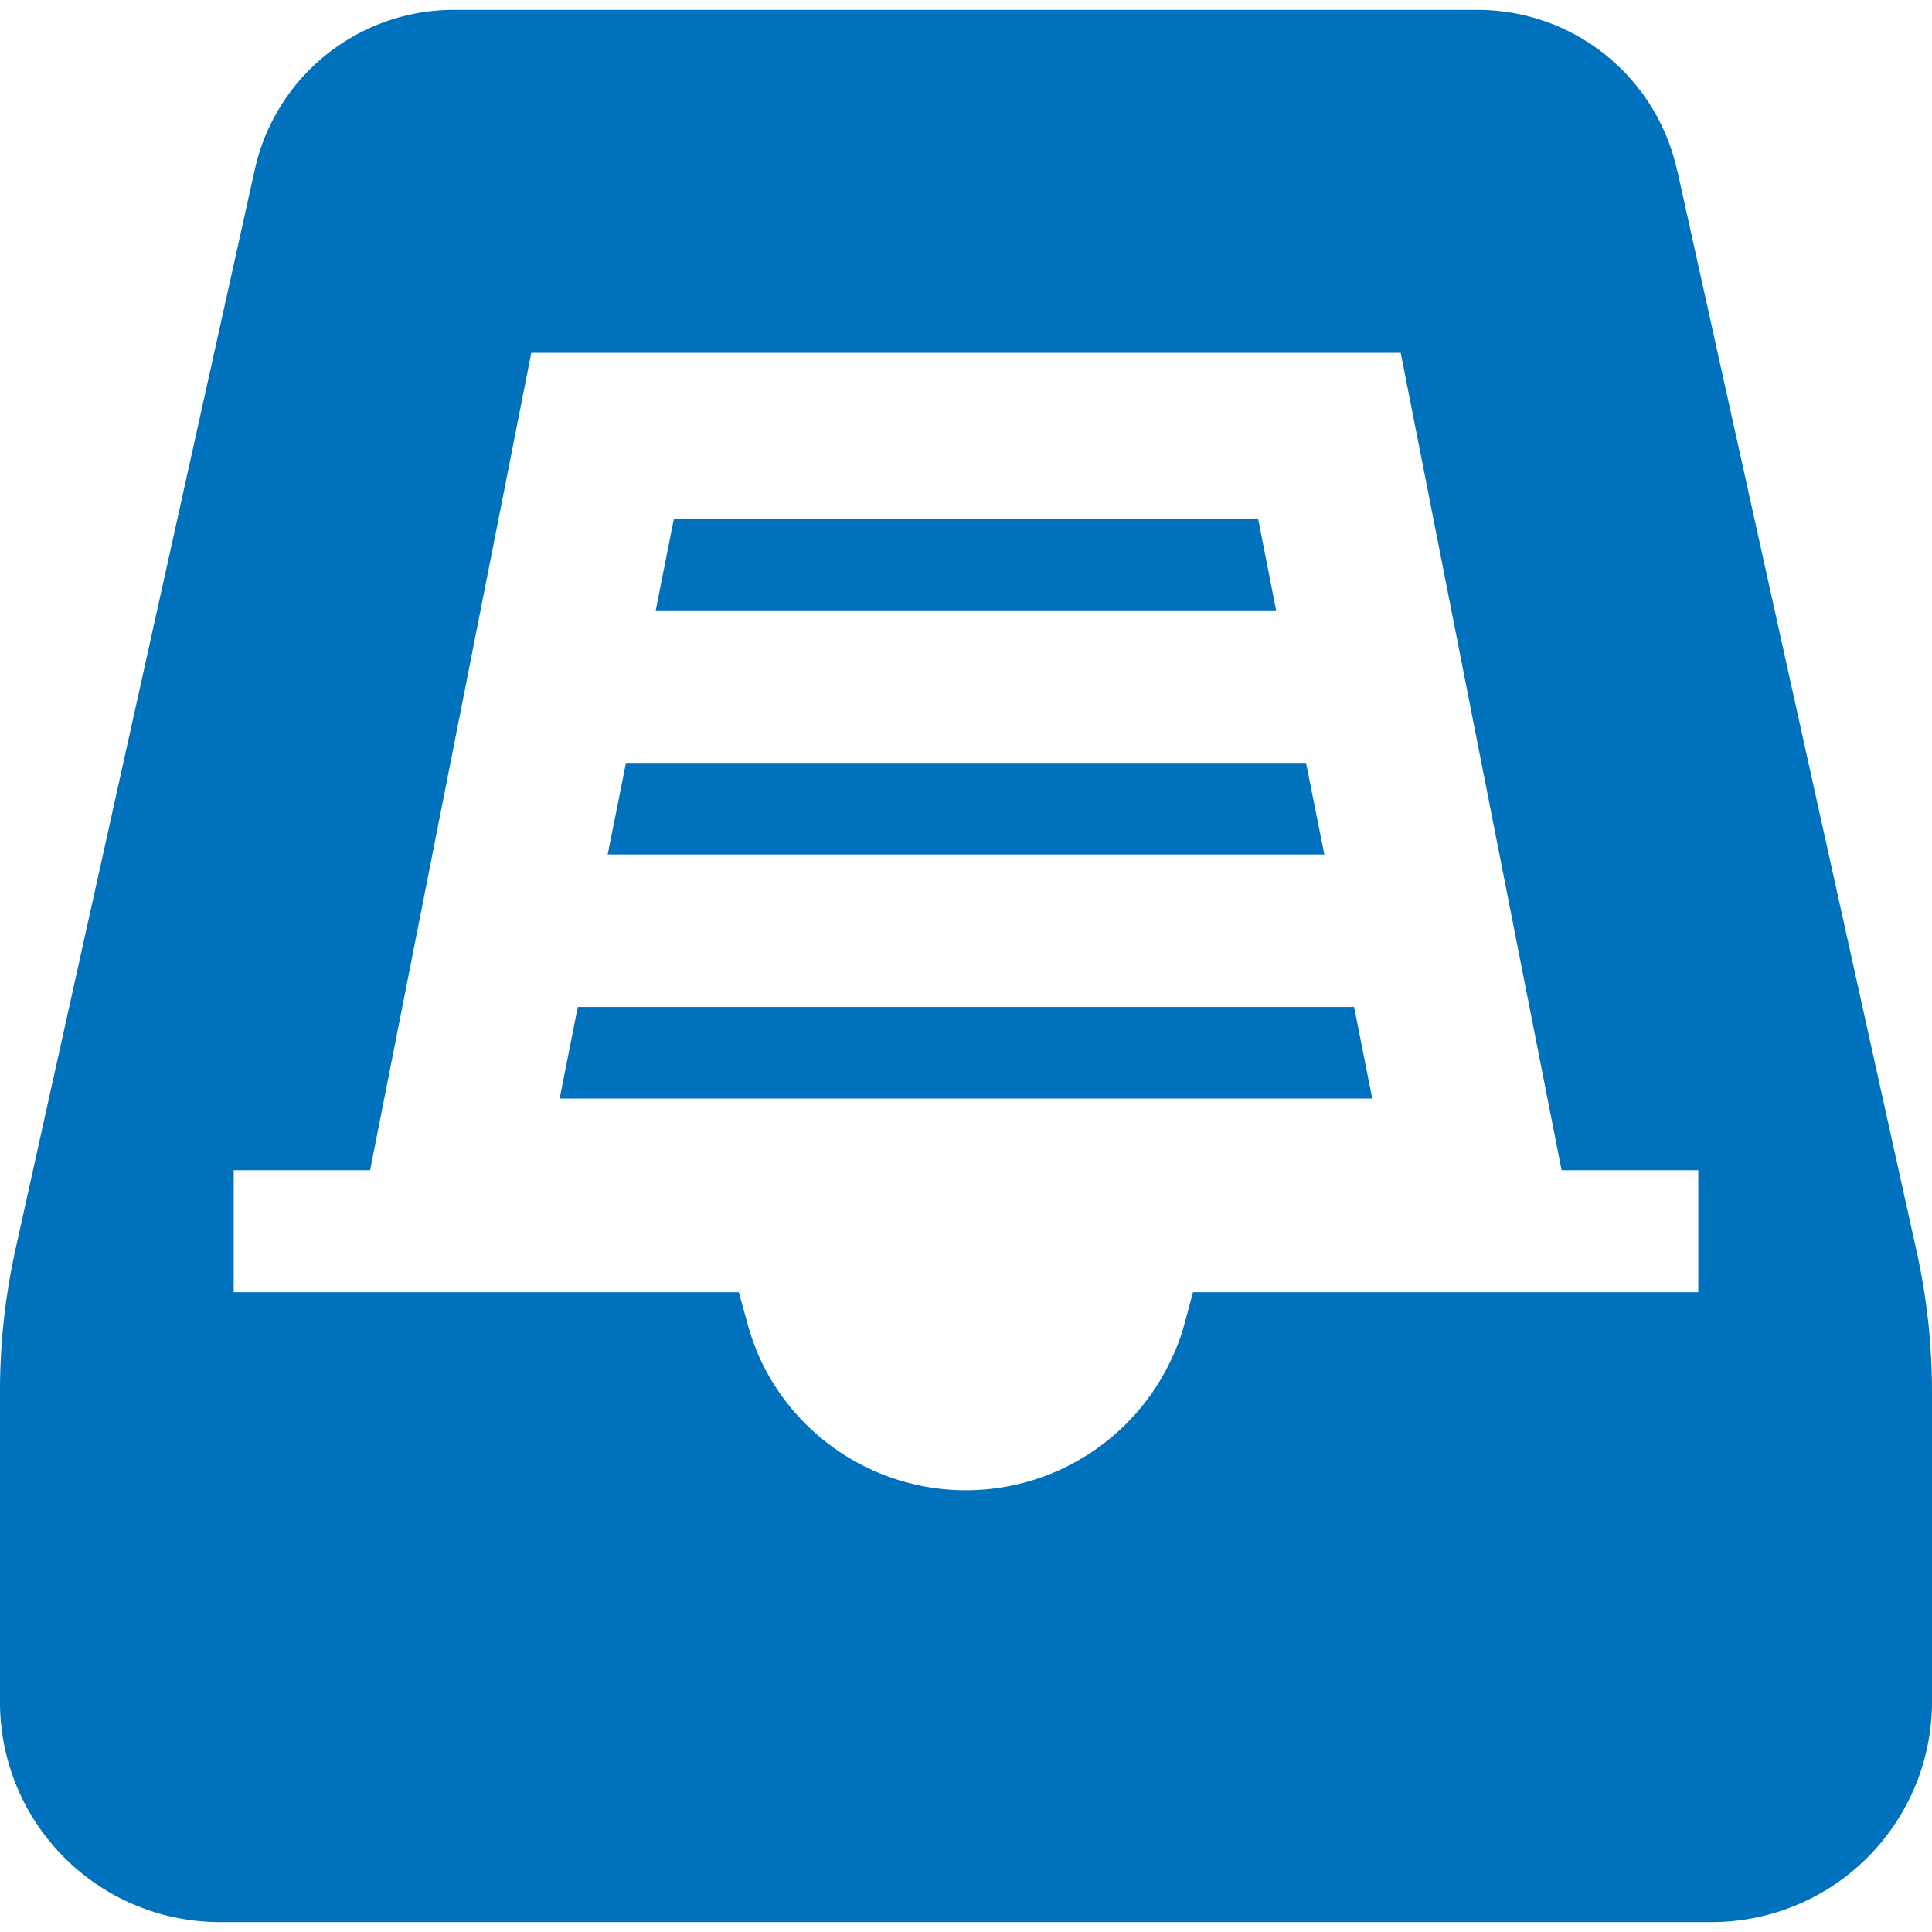 <svg xmlns="http://www.w3.org/2000/svg" xmlns:xlink="http://www.w3.org/1999/xlink" width="64" height="64" viewBox="0 0 64 64"><defs><clipPath id="a"><rect width="64" height="64" transform="translate(996 2021)" fill="#0071bd"/></clipPath></defs><g transform="translate(-996 -2021)" clip-path="url(#a)"><g transform="translate(996 2021)"><path d="M63.525,41.607,55.57,5.684h-.01v-.02A6.76,6.76,0,0,0,48.96.328H15.03a6.748,6.748,0,0,0-6.6,5.336L.465,41.6v.01A21.672,21.672,0,0,0,0,46.105V56.385a7.283,7.283,0,0,0,7.286,7.287H56.712A7.3,7.3,0,0,0,64,56.385V46.105A21.673,21.673,0,0,0,63.525,41.607Zm-7.266,1.2H39.519l-.283,1.051a6.541,6.541,0,0,1-.2.627c-.052.121-.09.243-.153.364a7.511,7.511,0,0,1-13.786-.02c-.04-.111-.09-.233-.131-.344a6.022,6.022,0,0,1-.2-.627l-.293-1.051H7.742V38.766h4.518L17.6,11.688H46.4L51.73,38.766h4.528v4.043Z" fill="#0071bd"/><path d="M41.678,17.188H22.322l-.6,3.031H42.273Z" fill="#0071bd"/><path d="M43.264,25.273H20.736l-.606,3.032H43.87Z" fill="#0071bd"/><path d="M19.139,33.359l-.6,3.032H45.457l-.6-3.032Z" fill="#0071bd"/></g></g></svg>